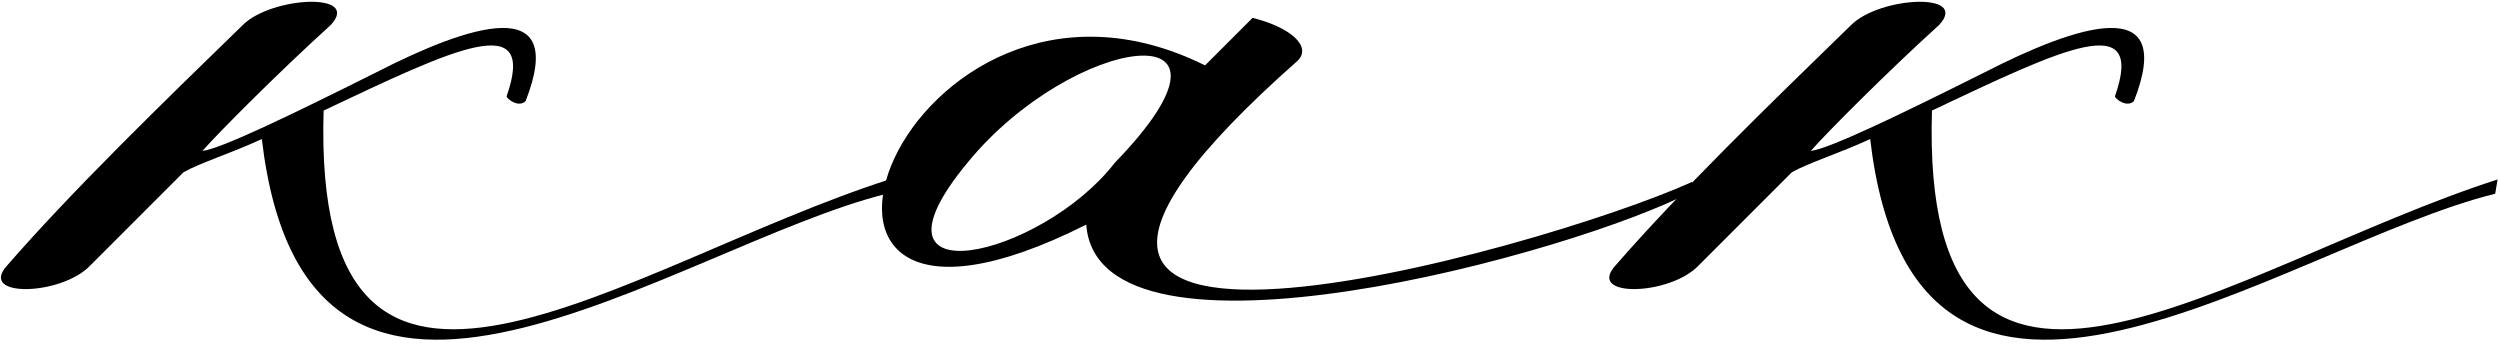 <?xml version="1.0" encoding="UTF-8"?> <svg xmlns="http://www.w3.org/2000/svg" width="486" height="67" viewBox="0 0 486 67" fill="none"><path d="M47.204 4.858C52.748 -0.686 70.304 -1.61 64.298 4.858C54.596 13.636 42.584 25.648 39.35 29.344C43.046 28.882 56.444 22.414 73.076 14.098C91.094 4.858 110.498 -1.61 102.182 19.642C100.796 21.028 98.486 19.18 98.486 18.718C104.492 1.624 88.322 9.478 62.912 21.49C60.602 97.72 121.124 51.52 172.868 34.888L172.406 37.66C131.288 47.824 59.678 101.878 50.9 27.034C44.894 29.806 38.888 31.654 35.654 33.502L17.636 51.52C12.092 57.526 -4.54 57.988 1.466 51.52C13.94 37.198 31.034 20.566 47.204 4.858Z" fill="black"></path><path d="M211.163 43.666C139.553 79.702 175.589 -16.394 234.263 12.712L243.503 3.472C250.895 5.32 255.053 9.016 252.281 11.788C169.121 85.246 299.405 48.748 328.973 35.35V37.198C306.335 49.21 213.473 74.62 211.163 43.666ZM216.707 31.654C246.275 1.162 208.391 6.706 188.063 31.654C165.887 58.45 202.385 50.134 216.707 31.654Z" fill="black"></path><path d="M359.866 4.858C365.41 -0.686 382.966 -1.61 376.96 4.858C367.258 13.636 355.246 25.648 352.012 29.344C355.708 28.882 369.106 22.414 385.738 14.098C403.756 4.858 423.16 -1.61 414.844 19.642C413.458 21.028 411.148 19.18 411.148 18.718C417.154 1.624 400.984 9.478 375.574 21.49C373.264 97.72 433.786 51.52 485.53 34.888L485.068 37.66C443.95 47.824 372.34 101.878 363.562 27.034C357.556 29.806 351.55 31.654 348.316 33.502L330.298 51.52C324.754 57.526 308.122 57.988 314.128 51.52C326.602 37.198 343.696 20.566 359.866 4.858Z" fill="black"></path></svg> 